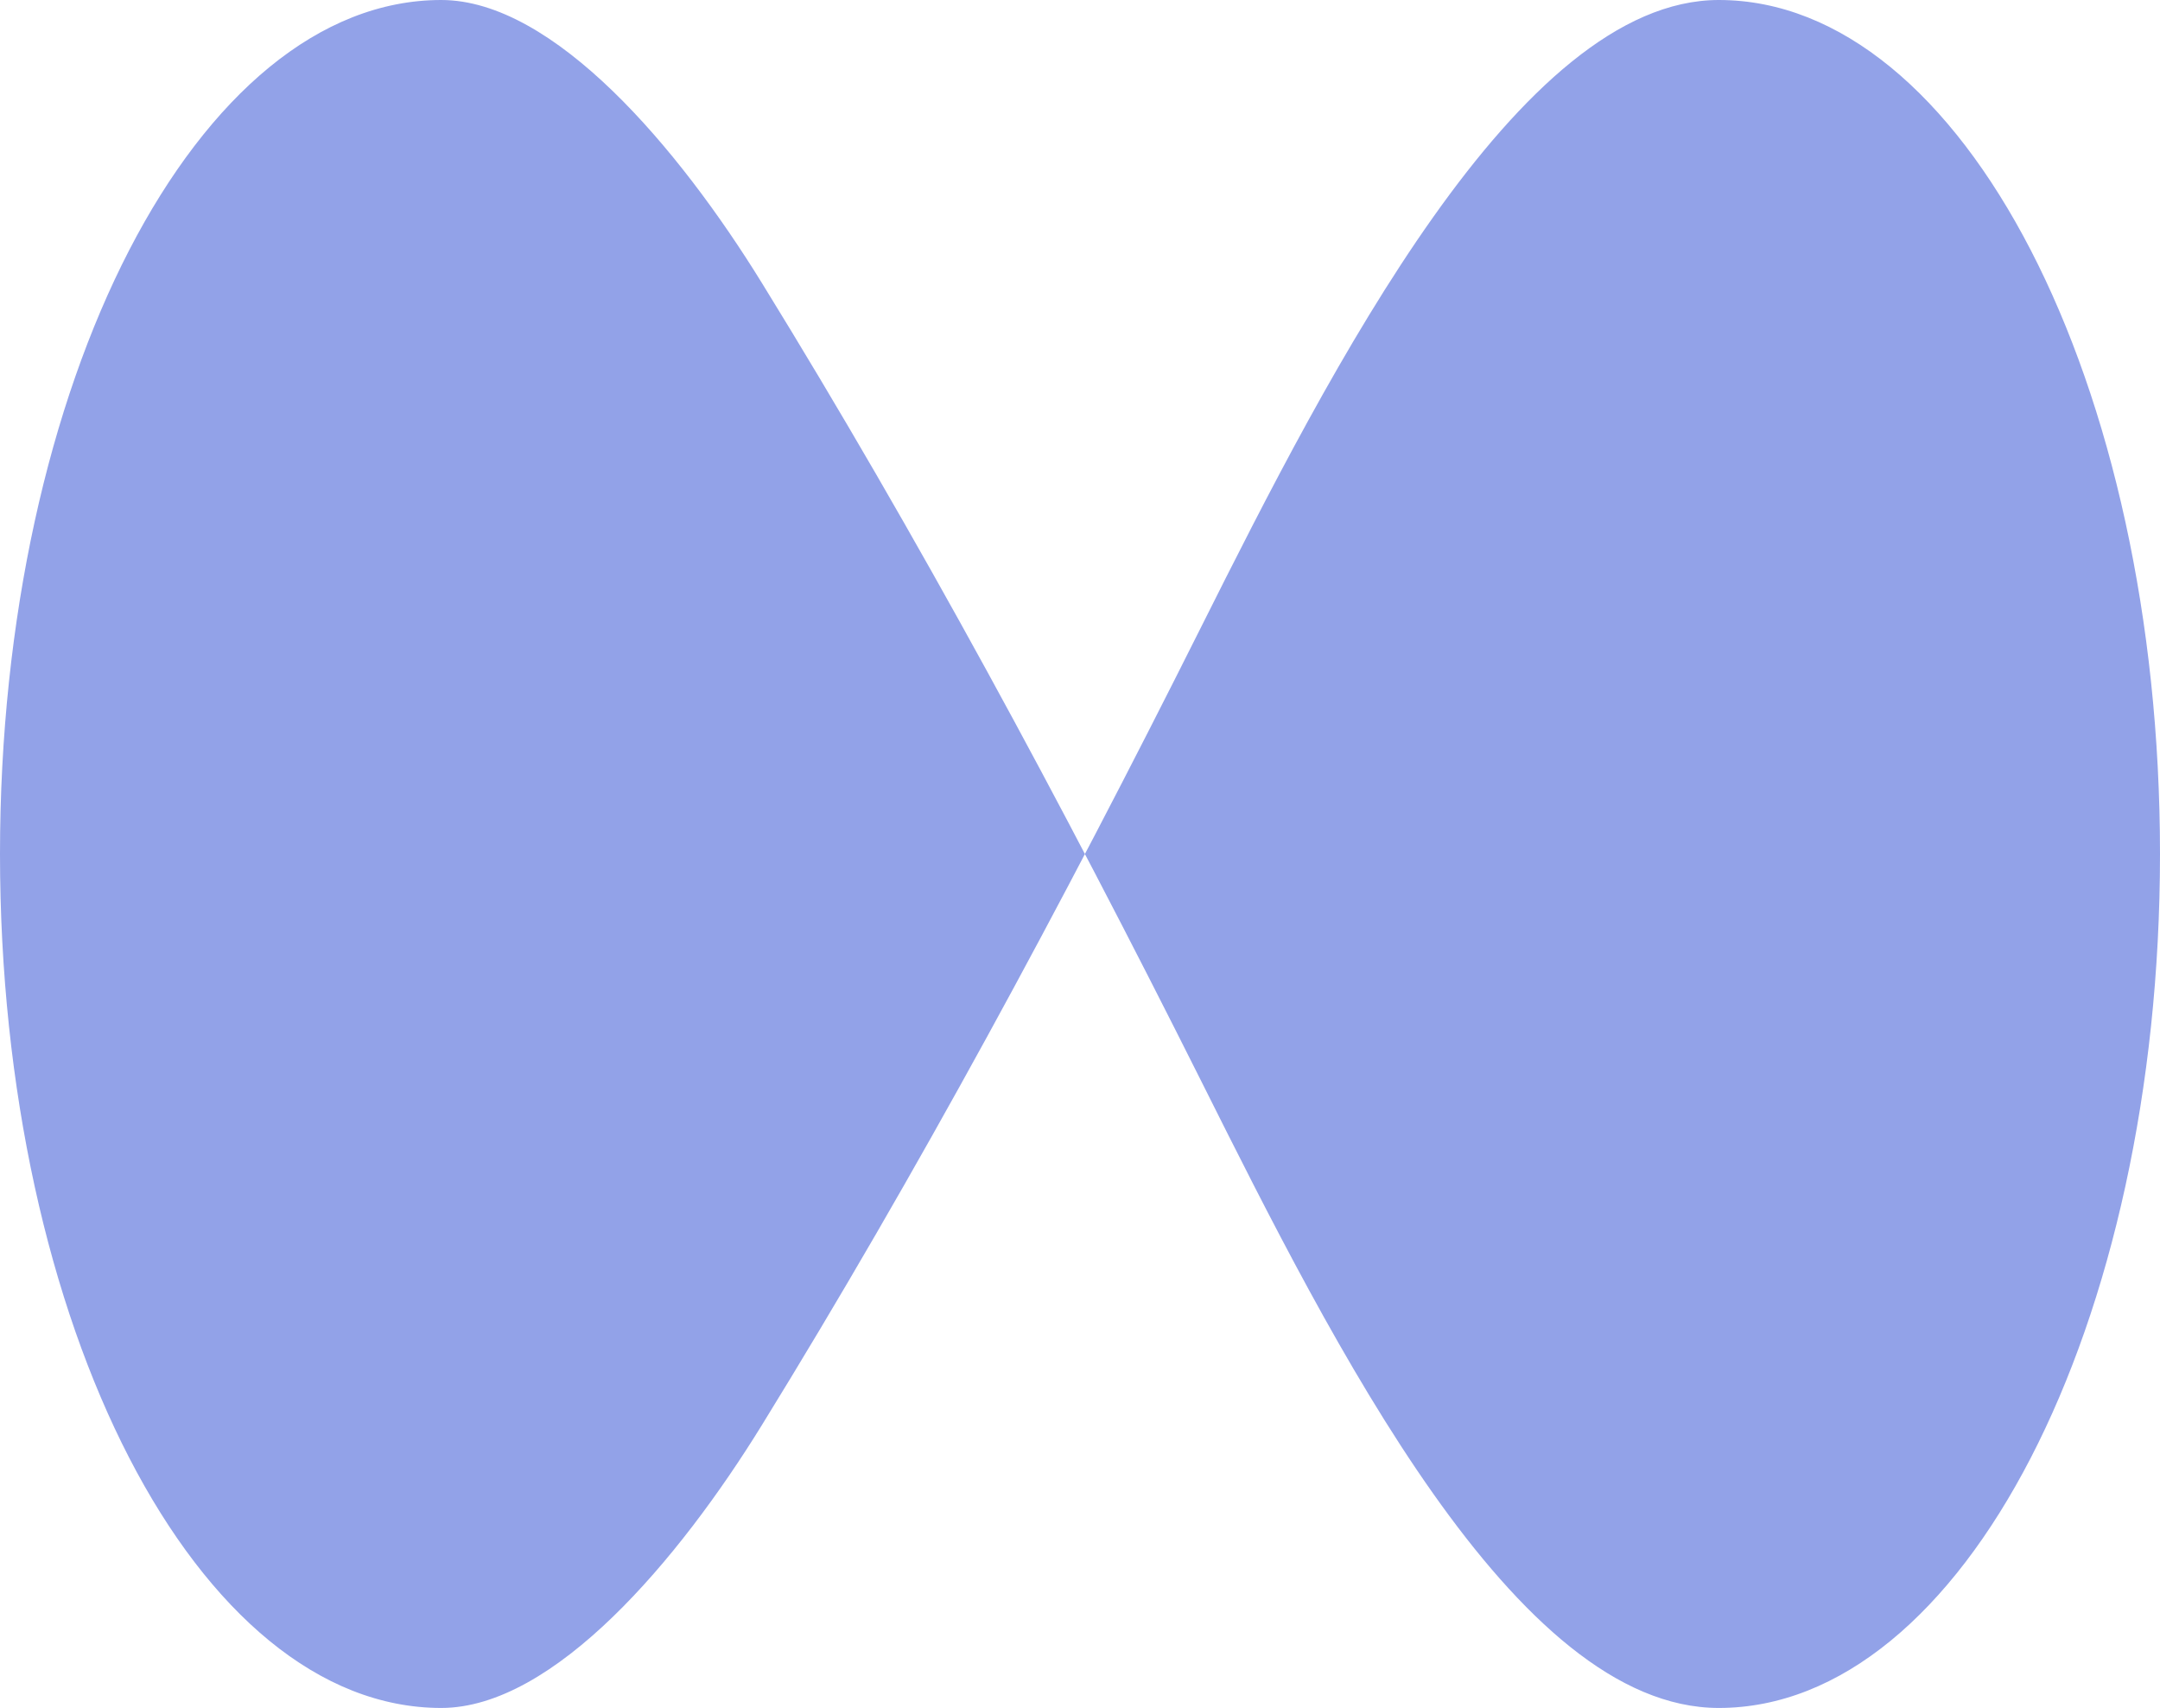 <svg width="846" height="669" viewBox="0 0 846 669" fill="none" xmlns="http://www.w3.org/2000/svg">
<path d="M172.807 669C216.934 669 265.955 610.897 298.482 558.079C359.219 459.503 415.331 355.681 470.441 245.609C520.927 144.834 594.805 0 673.193 0C768.614 0 846 149.773 846 334.5C846 519.227 768.653 669 673.193 669C593.302 669 522.16 526.674 470.48 423.469C415.331 313.396 359.257 209.574 298.482 110.96C265.917 58.103 216.934 0 172.807 0C77.347 0 0 149.773 0 334.5C0 519.227 77.347 669 172.807 669Z" fill="#92A2E8"/>
</svg>
